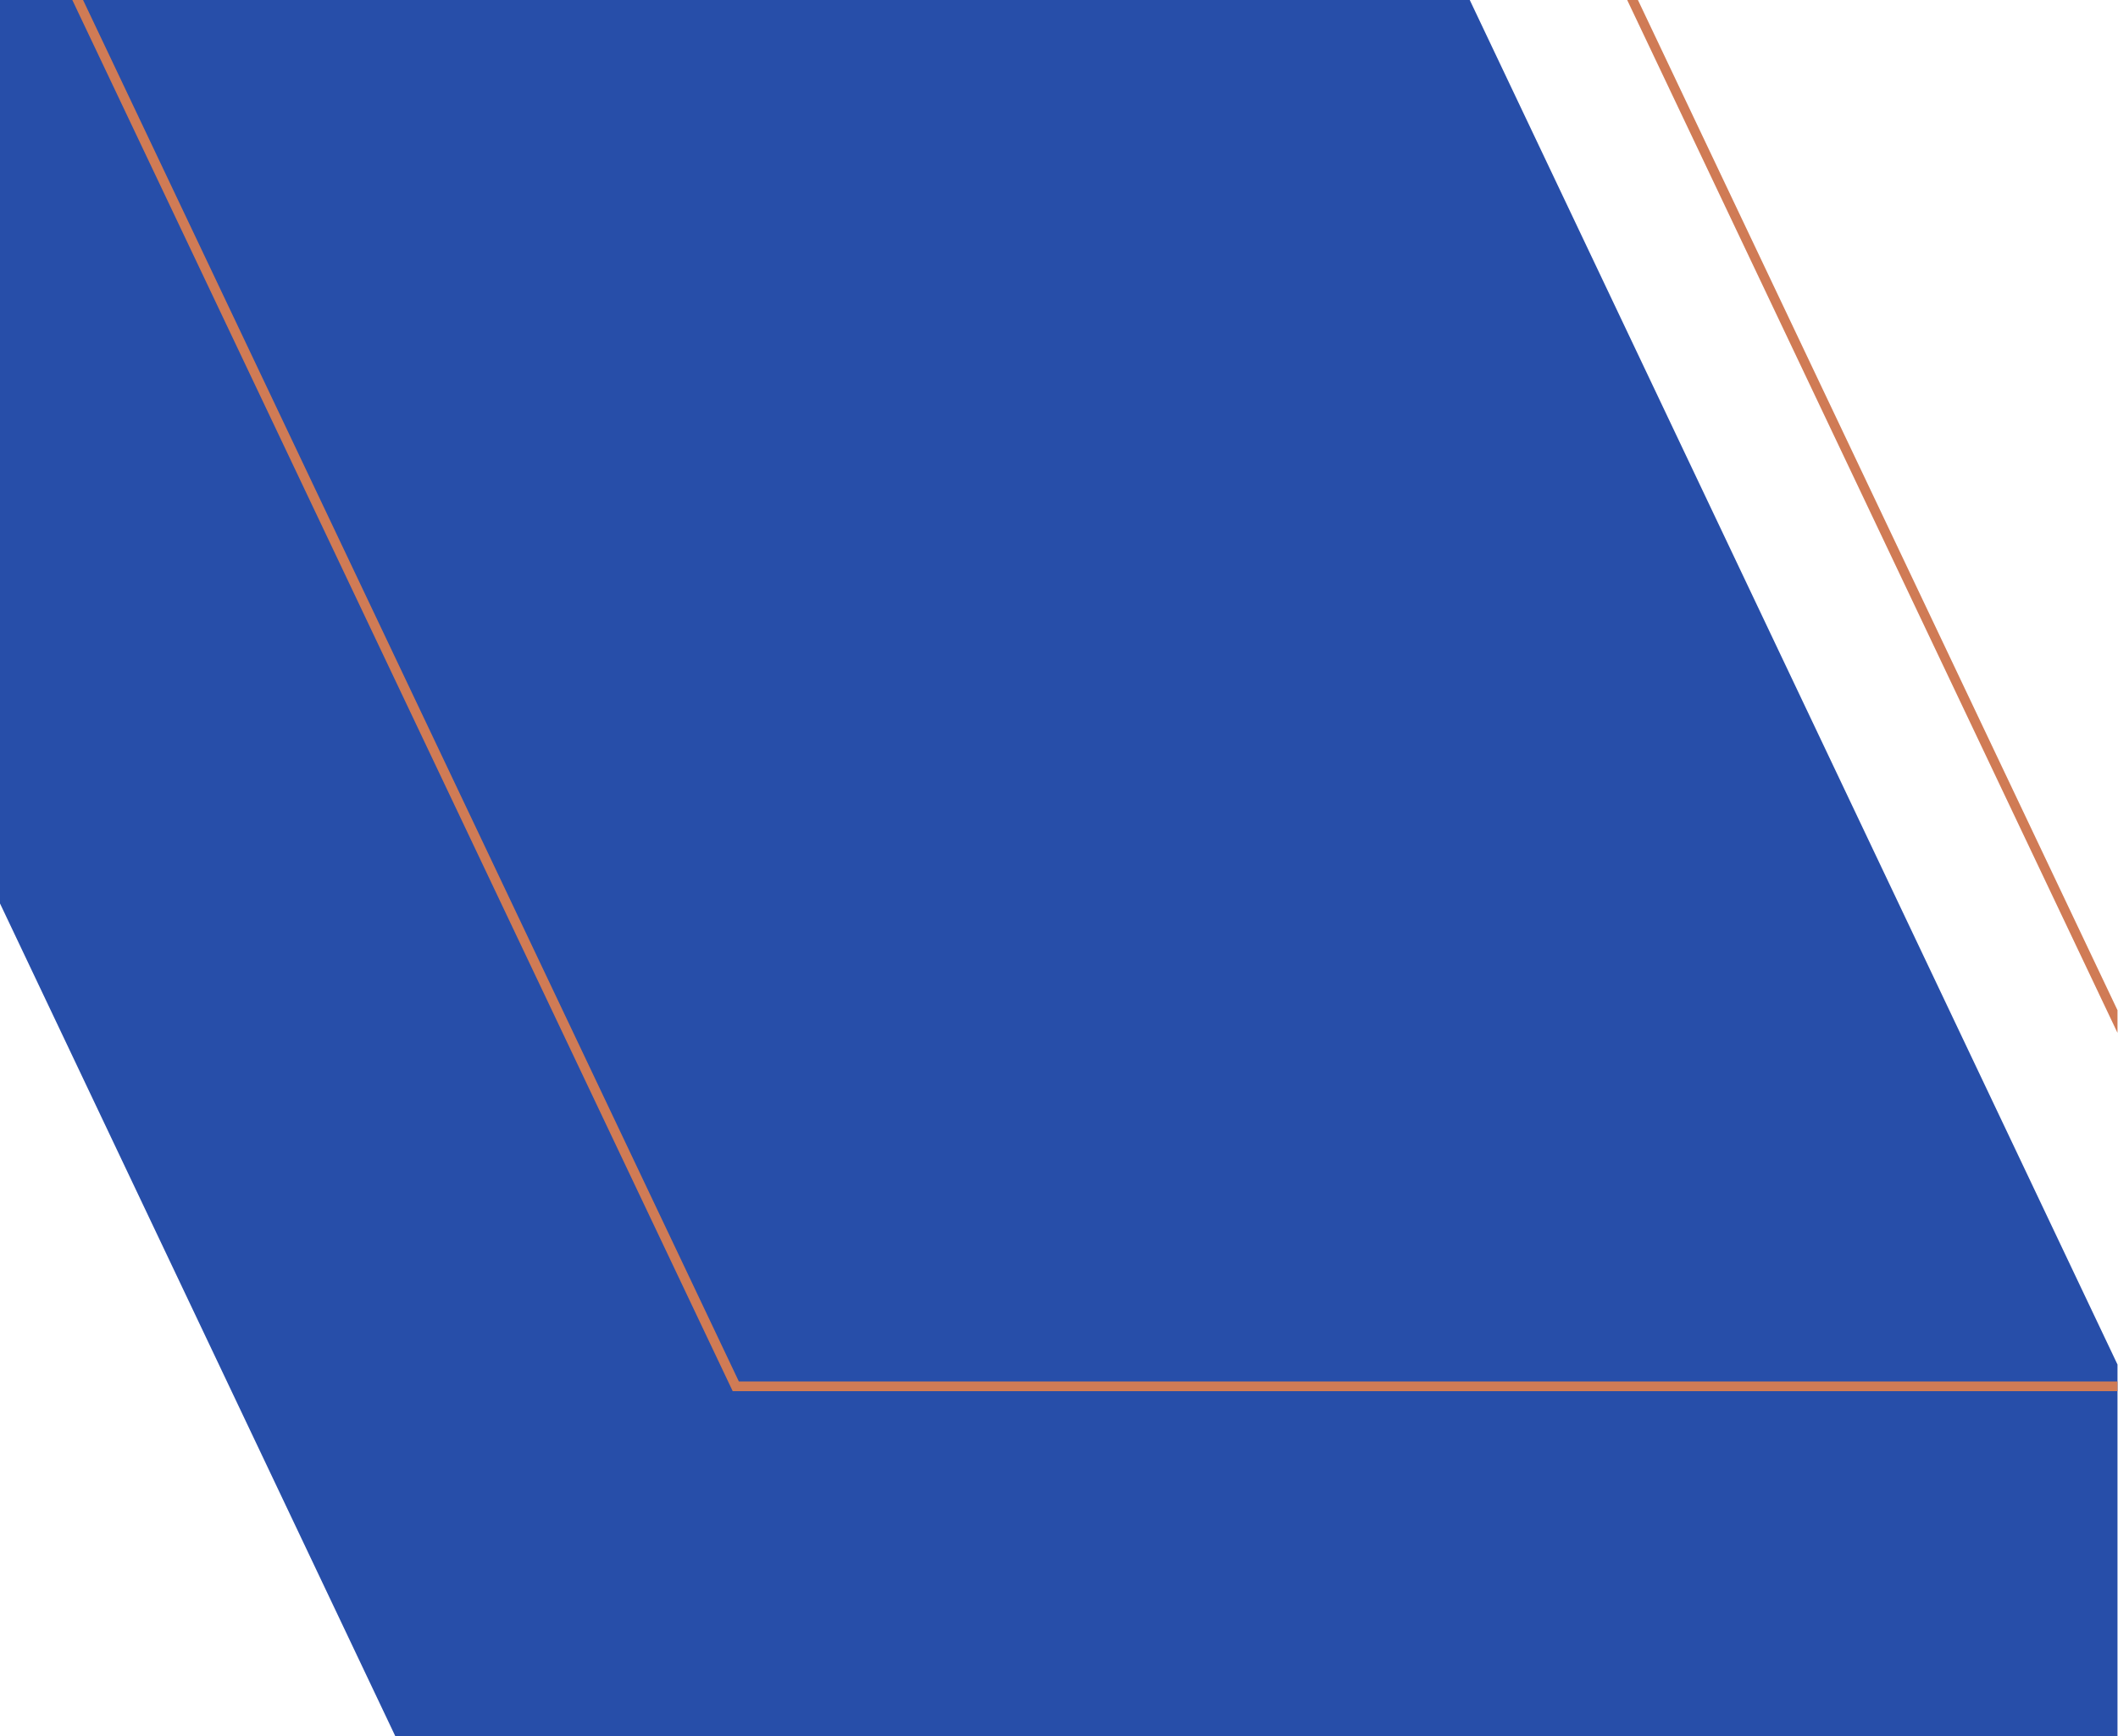 <svg width="1526" height="1251" viewBox="0 0 1526 1251" fill="none" xmlns="http://www.w3.org/2000/svg">
<g clip-path="url(#clip0_725_141)">
<path d="M2736.33 3533.39H1368.45L-550.229 -508.096H817.743L2736.33 3533.39Z" fill="#274EA9"/>
<path d="M1650.4 998.78H530.124L-1041.2 -2311.15H79.071L1650.4 998.78Z" stroke="#D07B55" stroke-width="7" stroke-miterlimit="10"/>
</g>
<defs>
<clipPath id="clip0_725_141">
<rect width="1525.63" height="1251" fill="white"/>
</clipPath>
</defs>
</svg>
